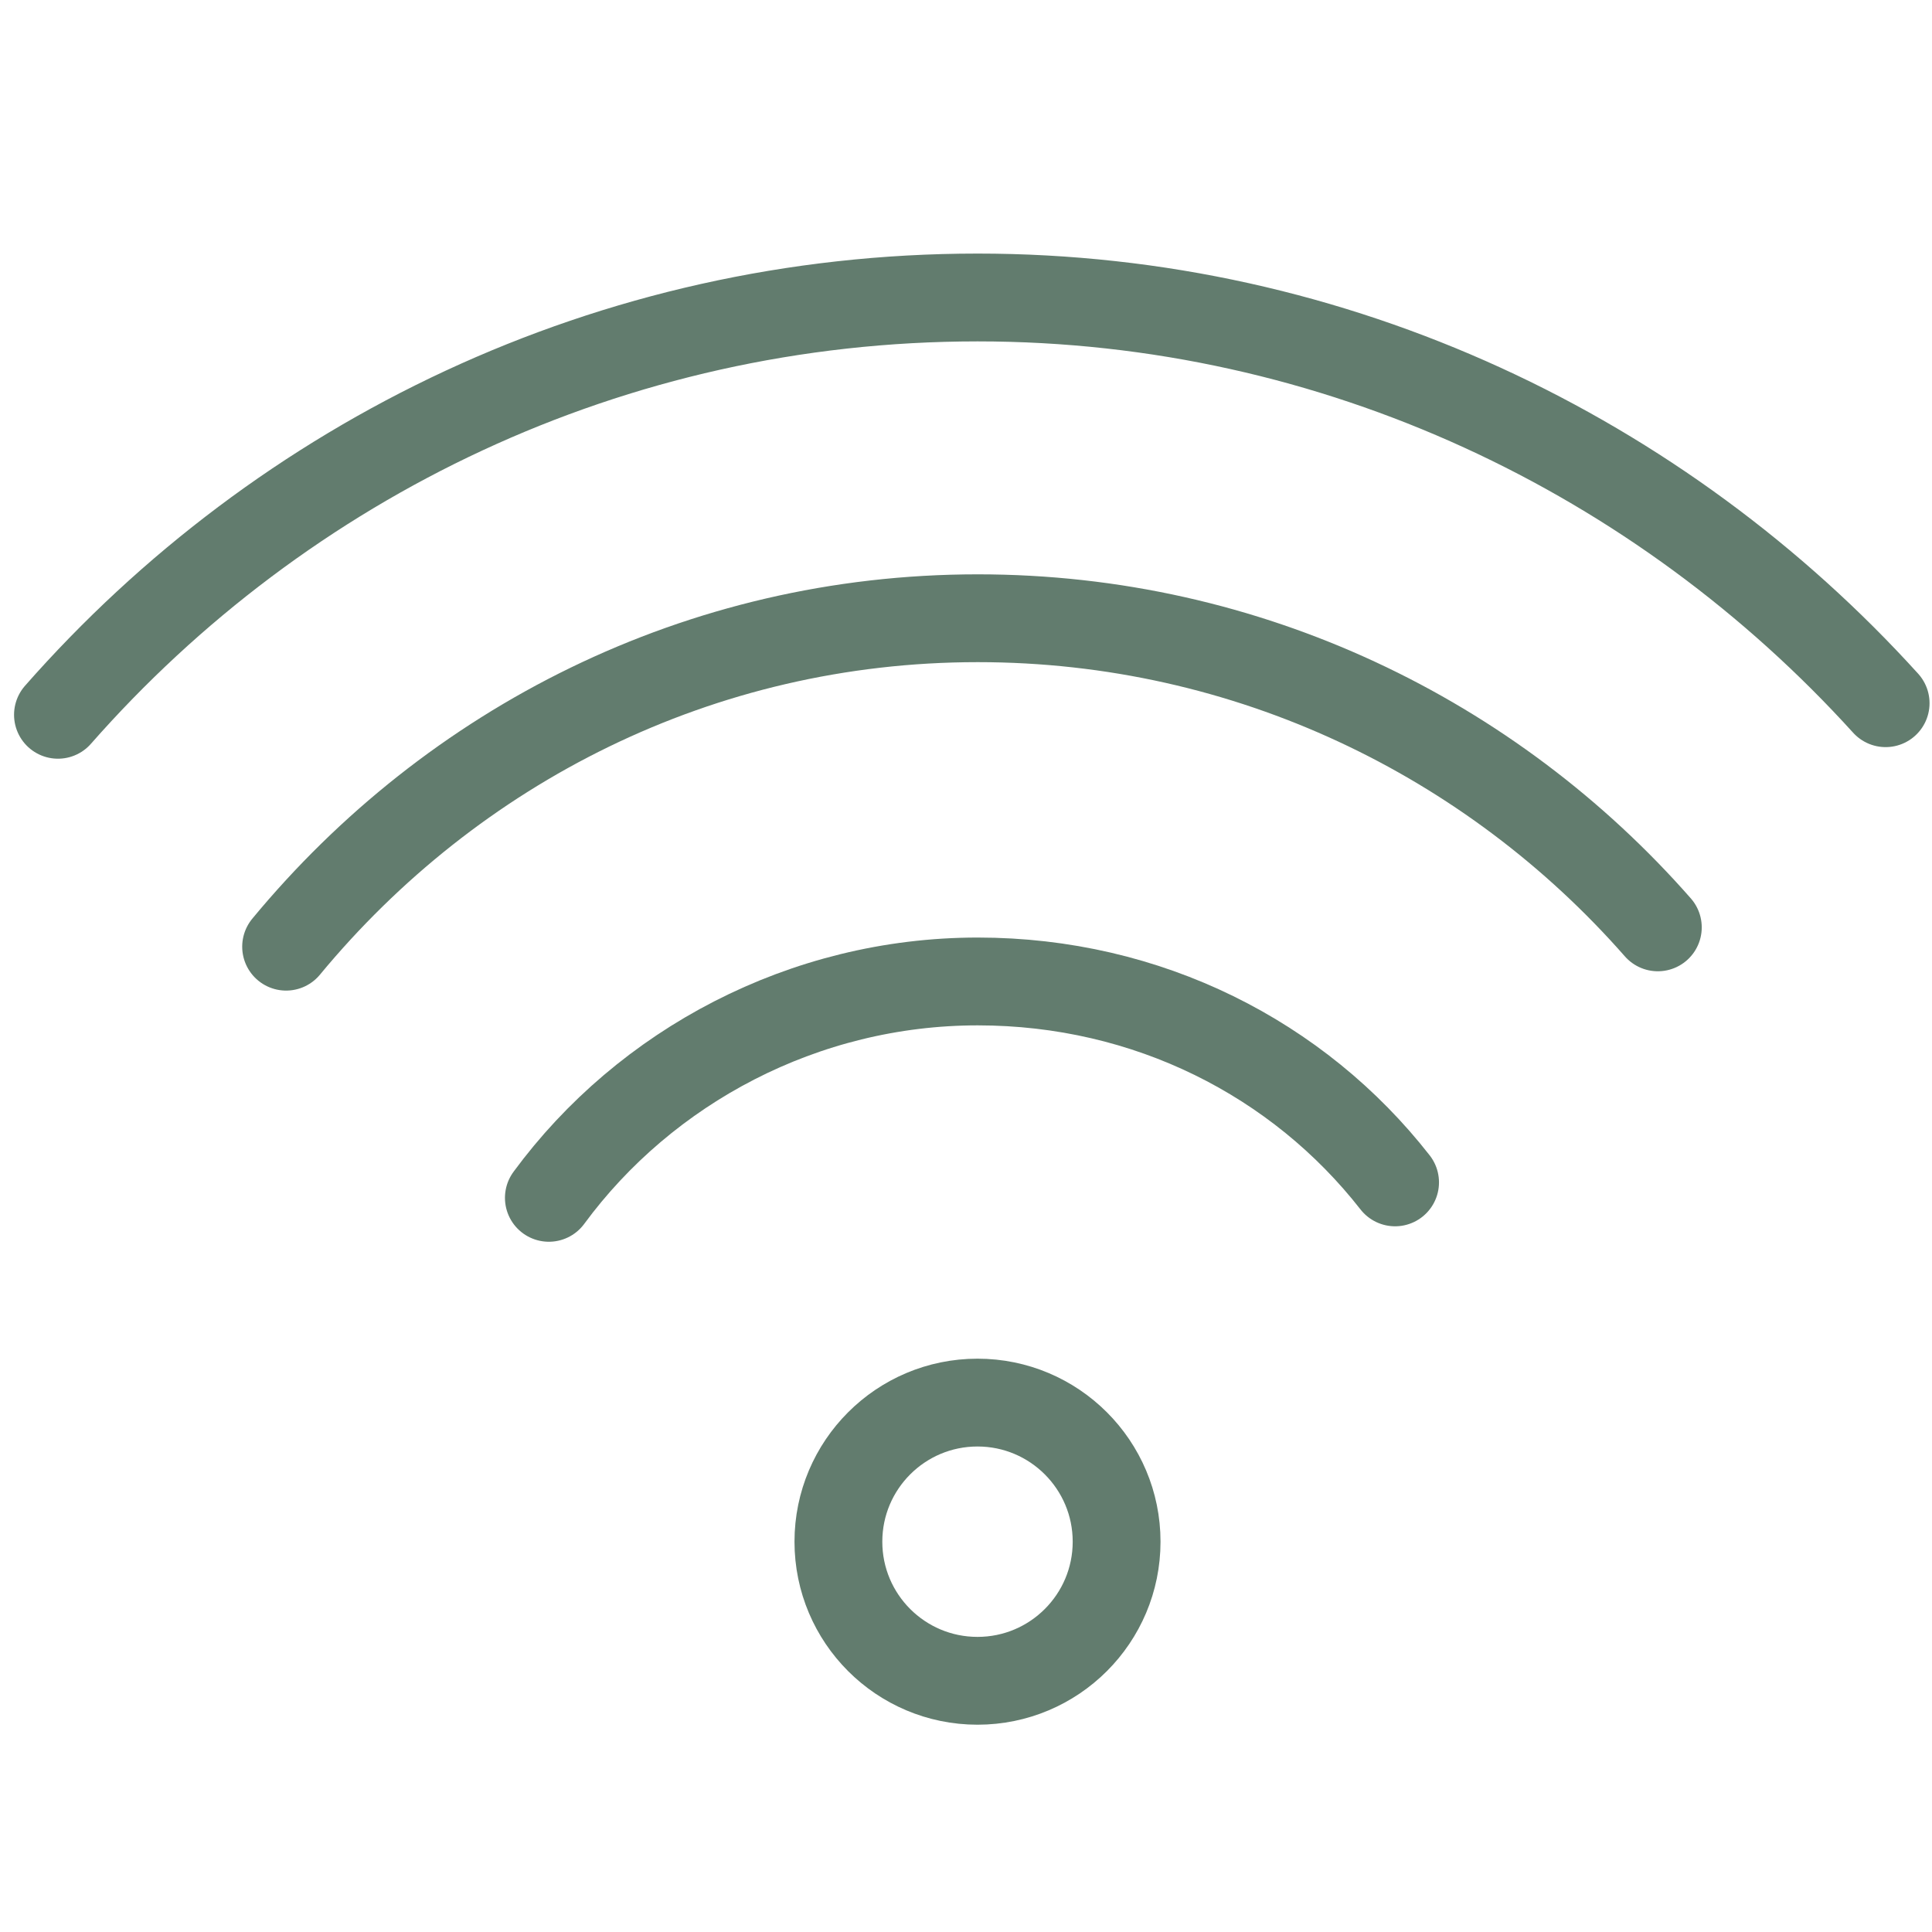 <?xml version="1.0" encoding="UTF-8"?> <svg xmlns="http://www.w3.org/2000/svg" width="44" height="44" viewBox="0 0 44 44" fill="none"> <path d="M22.262 38.279C24.011 38.279 25.43 36.861 25.43 35.111C25.43 33.362 24.011 31.943 22.262 31.943C20.512 31.943 19.094 33.362 19.094 35.111C19.094 36.861 20.512 38.279 22.262 38.279Z" stroke="#627C6E" stroke-width="2" stroke-miterlimit="10" stroke-linecap="round" stroke-linejoin="round"></path> <path d="M12.5 27.28C14.7 24.288 18.308 22.352 22.268 22.352C26.14 22.352 29.572 24.112 31.772 26.928" stroke="#627C6E" stroke-width="2" stroke-miterlimit="10" stroke-linecap="round" stroke-linejoin="round"></path> <path d="M6.516 21.56C10.3 16.984 15.932 14.08 22.268 14.08C28.428 14.08 33.972 16.808 37.756 21.12" stroke="#627C6E" stroke-width="2" stroke-miterlimit="10" stroke-linecap="round" stroke-linejoin="round"></path> <path d="M1.32 16.279C6.424 10.471 13.904 6.775 22.264 6.775C30.448 6.775 37.84 10.383 42.944 16.015" stroke="#627C6E" stroke-width="2" stroke-miterlimit="10" stroke-linecap="round" stroke-linejoin="round"></path> </svg> 